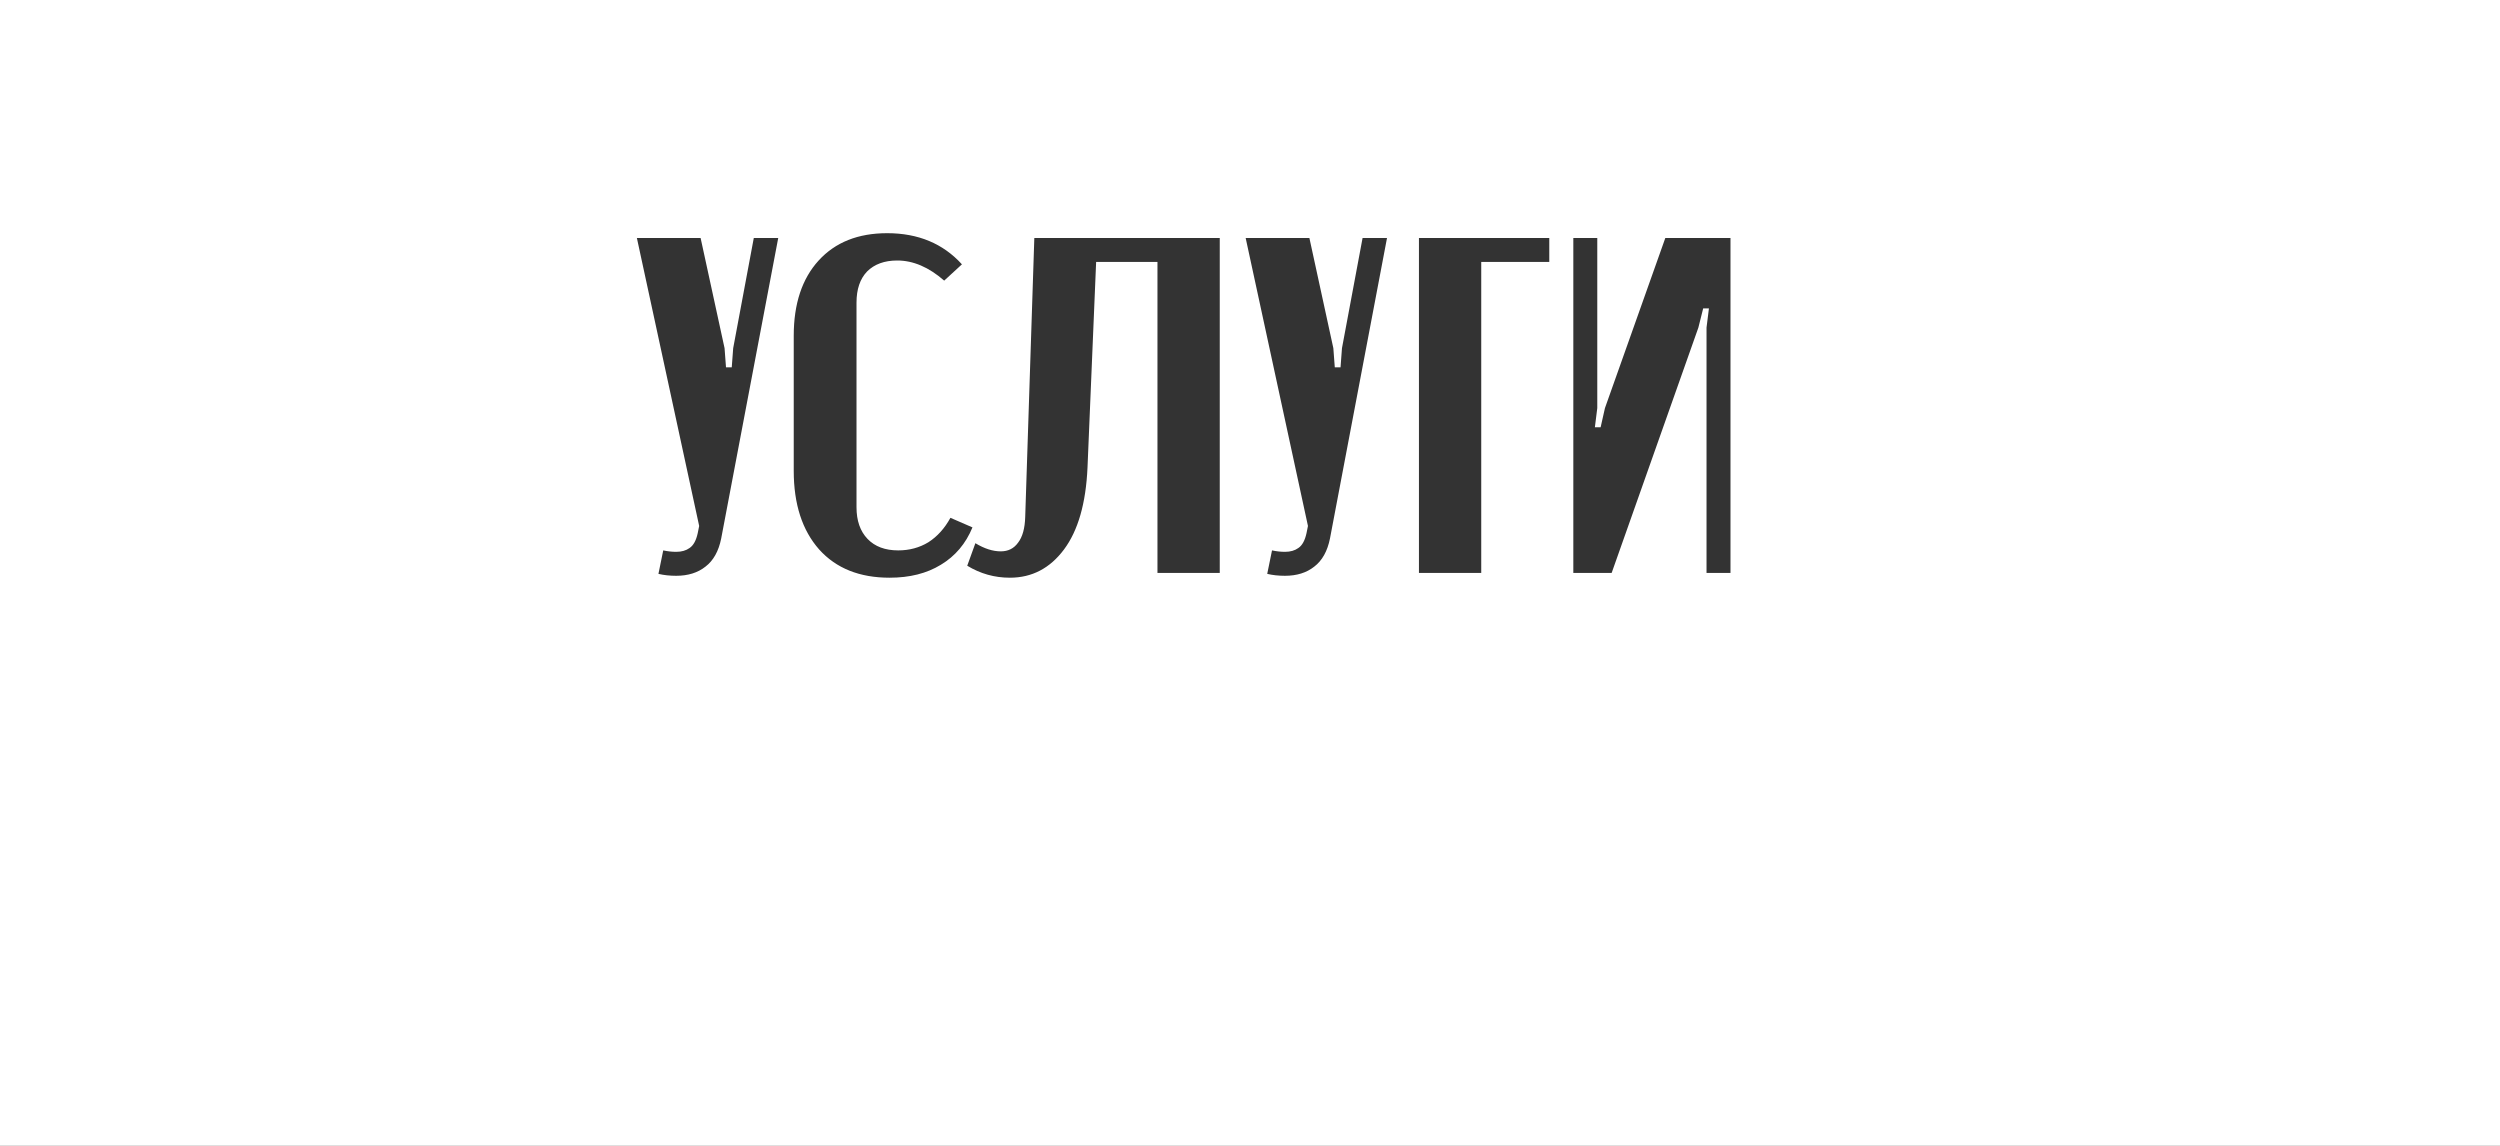 <?xml version="1.0" encoding="UTF-8"?> <svg xmlns="http://www.w3.org/2000/svg" width="1200" height="550" viewBox="0 0 1200 550" fill="none"><rect x="0" y="0" width="1200" height="550" fill="#333333" stroke="none"/><path fill-rule="evenodd" clip-rule="evenodd" d="M1200 0H0V550H1200V0ZM348.48 176.33L347.79 167.13L336.29 114.23H305.7L335.6 252.46L334.91 255.91C334.143 259.437 332.84 261.813 331 263.04C329.313 264.267 327.167 264.88 324.56 264.88C322.567 264.88 320.497 264.65 318.35 264.19L316.05 275.46C318.657 276.073 321.493 276.38 324.56 276.38C330.233 276.38 334.91 274.923 338.59 272.01C342.423 269.097 344.953 264.573 346.18 258.44L373.55 114.23H361.82L351.93 167.13L351.24 176.33H348.48ZM392.954 125.04C384.981 133.78 380.994 145.817 380.994 161.15V226.01C380.994 241.957 385.058 254.53 393.184 263.73C401.311 272.777 412.581 277.3 426.994 277.3C436.654 277.3 444.858 275.23 451.604 271.09C458.504 266.95 463.564 260.97 466.784 253.15L456.204 248.55C453.444 253.61 449.918 257.52 445.624 260.28C441.331 262.887 436.501 264.19 431.134 264.19C424.848 264.19 419.941 262.35 416.414 258.67C412.888 254.99 411.124 249.93 411.124 243.49V145.28C411.124 138.84 412.811 133.857 416.184 130.33C419.711 126.803 424.541 125.04 430.674 125.04C438.341 125.04 445.854 128.26 453.214 134.7L461.724 126.88C452.678 116.913 440.718 111.93 425.844 111.93C411.891 111.93 400.928 116.3 392.954 125.04ZM480.374 264.65C476.541 264.65 472.478 263.347 468.184 260.74L464.274 271.55C470.561 275.383 477.384 277.3 484.744 277.3C495.324 277.3 503.988 272.777 510.734 263.73C517.481 254.683 521.238 241.573 522.004 224.4L526.144 125.73H555.584V275H585.484V114.23H496.474L492.104 248.09C491.951 253.61 490.801 257.75 488.654 260.51C486.661 263.27 483.901 264.65 480.374 264.65ZM640.697 176.33L640.007 167.13L628.507 114.23H597.917L627.817 252.46L627.127 255.91C626.36 259.437 625.057 261.813 623.217 263.04C621.53 264.267 619.383 264.88 616.777 264.88C614.783 264.88 612.713 264.65 610.567 264.19L608.267 275.46C610.873 276.073 613.71 276.38 616.777 276.38C622.45 276.38 627.127 274.923 630.807 272.01C634.64 269.097 637.17 264.573 638.397 258.44L665.767 114.23H654.037L644.147 167.13L643.457 176.33H640.697ZM743.654 114.23H681.094V275H710.994V125.73H743.654V114.23ZM830.634 275V114.23H799.354L770.374 195.88L768.304 205.08H765.544L766.694 195.88V114.23H755.194V275H773.594L815.224 157.24L817.524 148.04H820.284L819.134 157.24V275H830.634Z" fill="white"></path></svg> 